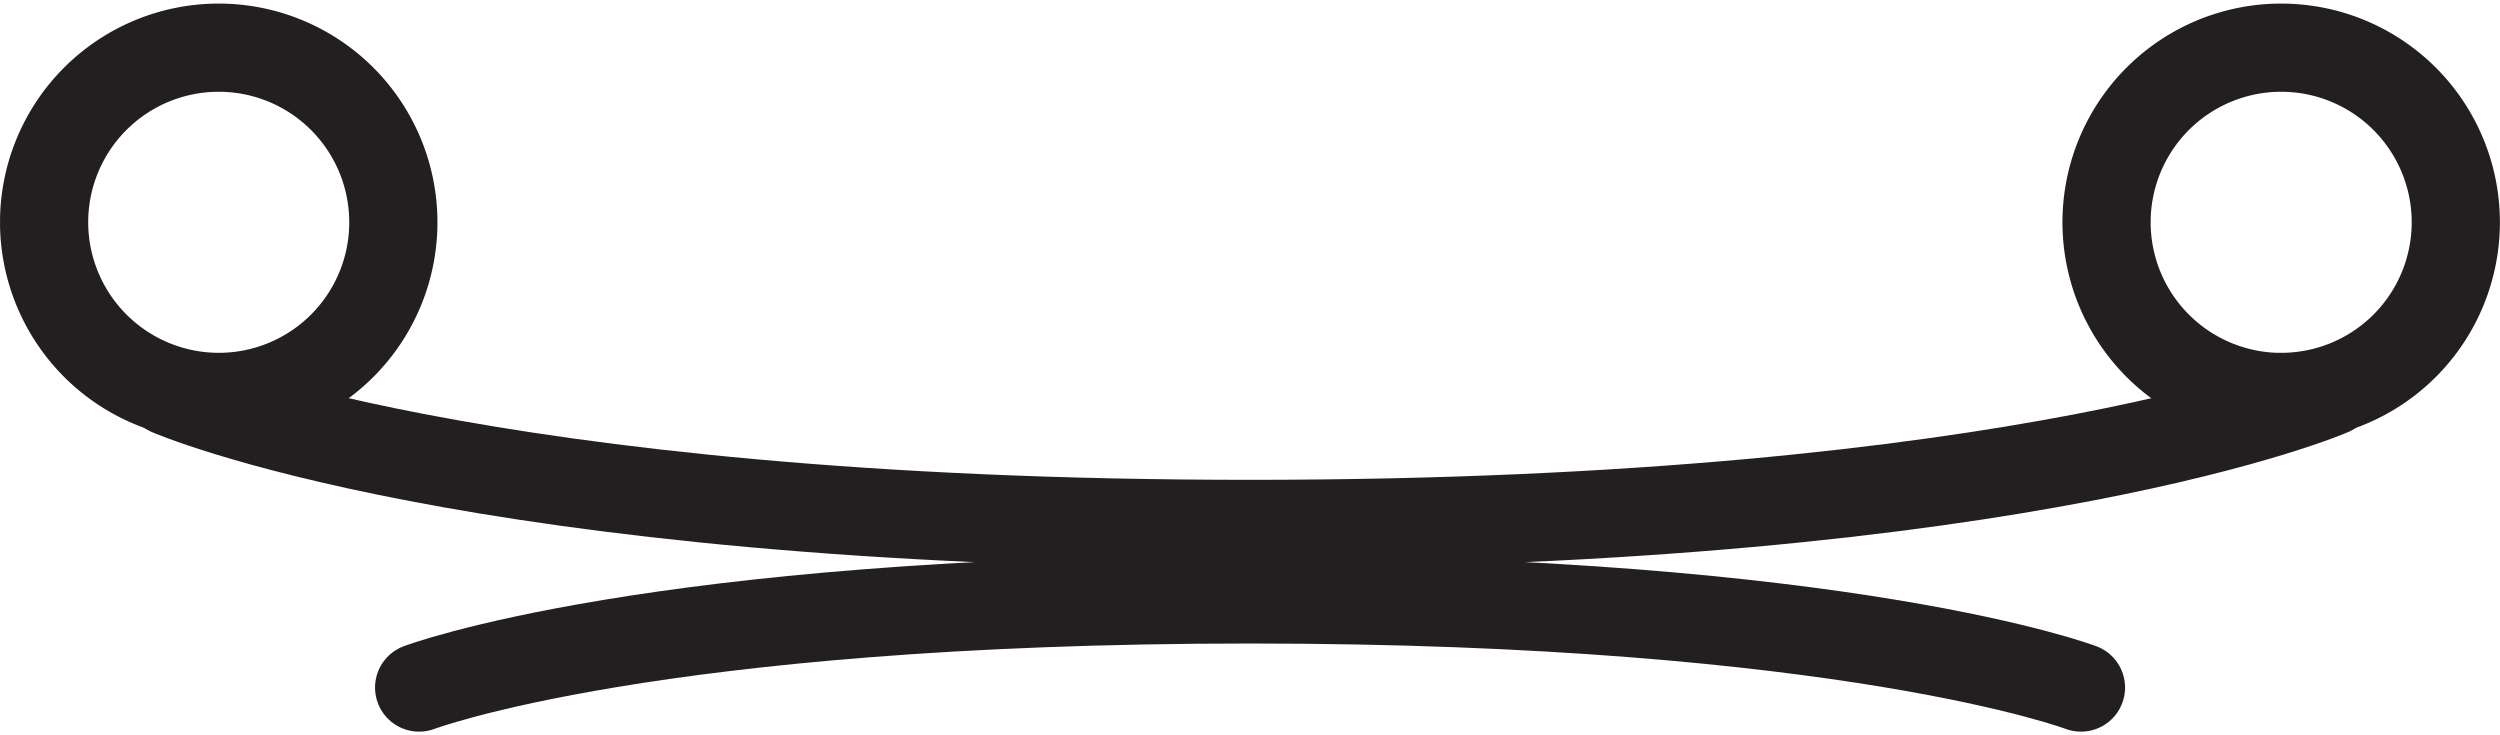 <svg id="Layer_1" data-name="Layer 1" xmlns="http://www.w3.org/2000/svg" xmlns:xlink="http://www.w3.org/1999/xlink" viewBox="0 0 48.189 14.173"><defs><style>.cls-1,.cls-3,.cls-4{fill:none;}.cls-2{clip-path:url(#clip-path);}.cls-3,.cls-4{stroke:#231f20;stroke-width:1.7px;}.cls-4{stroke-linecap:round;}</style><clipPath id="clip-path"><rect class="cls-1" x="0.001" y="-0.142" width="48.189" height="14.458"/></clipPath></defs><title>leaf-inverse</title><g class="cls-2"><path class="cls-3" d="M4.217,7.651A3.366,3.366,0,1,0,.85,4.286,3.37,3.37,0,0,0,4.217,7.651Zm39.756,0A3.366,3.366,0,1,0,40.605,4.286a3.369,3.369,0,0,0,3.367,3.366Z"/><path class="cls-4" d="M3.26,7.546s5.834,2.553,20.835,2.553c15.001,0,20.835-2.553,20.835-2.553M8.079,13.253s4.484-1.699,16.016-1.699c11.532,0,16.017,1.699,16.017,1.699"/></g></svg>